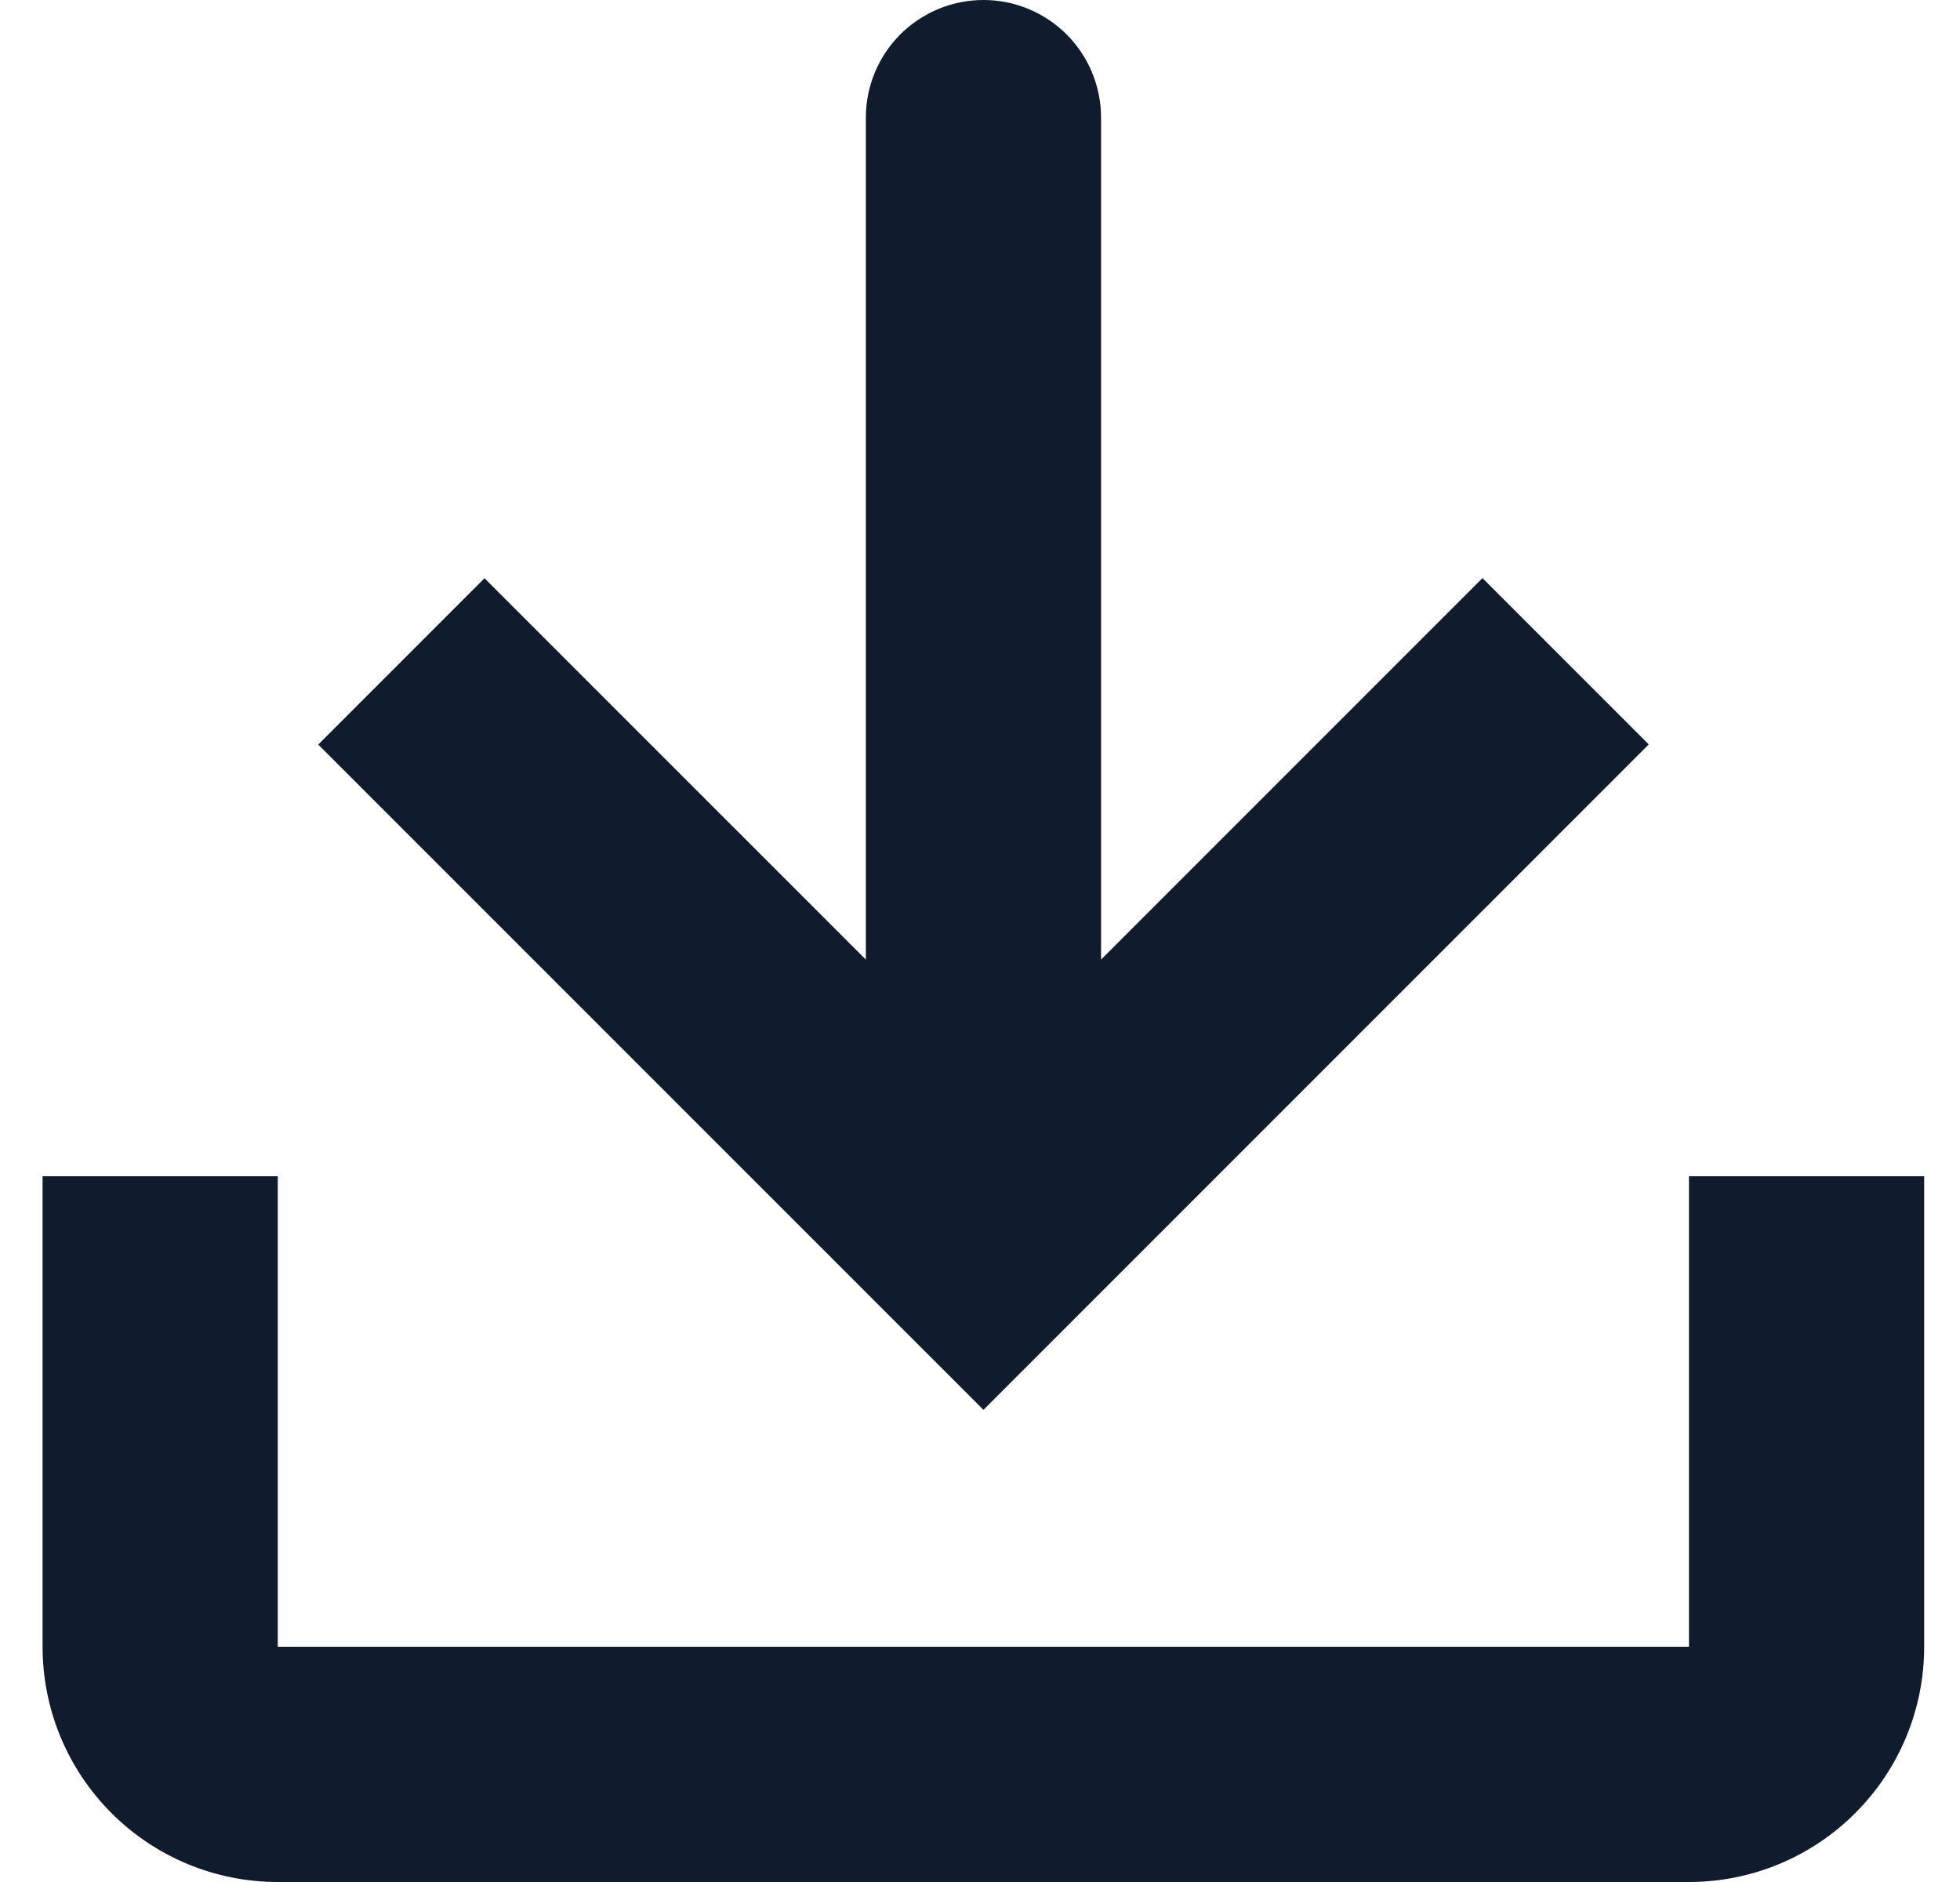 <svg width="25" height="24" viewBox="0 0 25 24" fill="none" xmlns="http://www.w3.org/2000/svg">
<path d="M11.044 1.5C11.044 1.102 11.202 0.721 11.483 0.439C11.765 0.158 12.146 0 12.544 0C12.942 0 13.323 0.158 13.605 0.439C13.886 0.721 14.044 1.102 14.044 1.5V12.237L18.909 7.372L21.03 9.493L12.544 17.979L4.059 9.495L6.18 7.374L11.044 12.237V1.5Z" fill="#111B2E"/>
<path d="M0.543 15H3.543V21H21.543V15H24.543V21C24.543 21.796 24.227 22.559 23.664 23.121C23.102 23.684 22.339 24 21.543 24H3.543C2.747 24 1.984 23.684 1.422 23.121C0.859 22.559 0.543 21.796 0.543 21V15Z" fill="#111B2E"/>
</svg>
